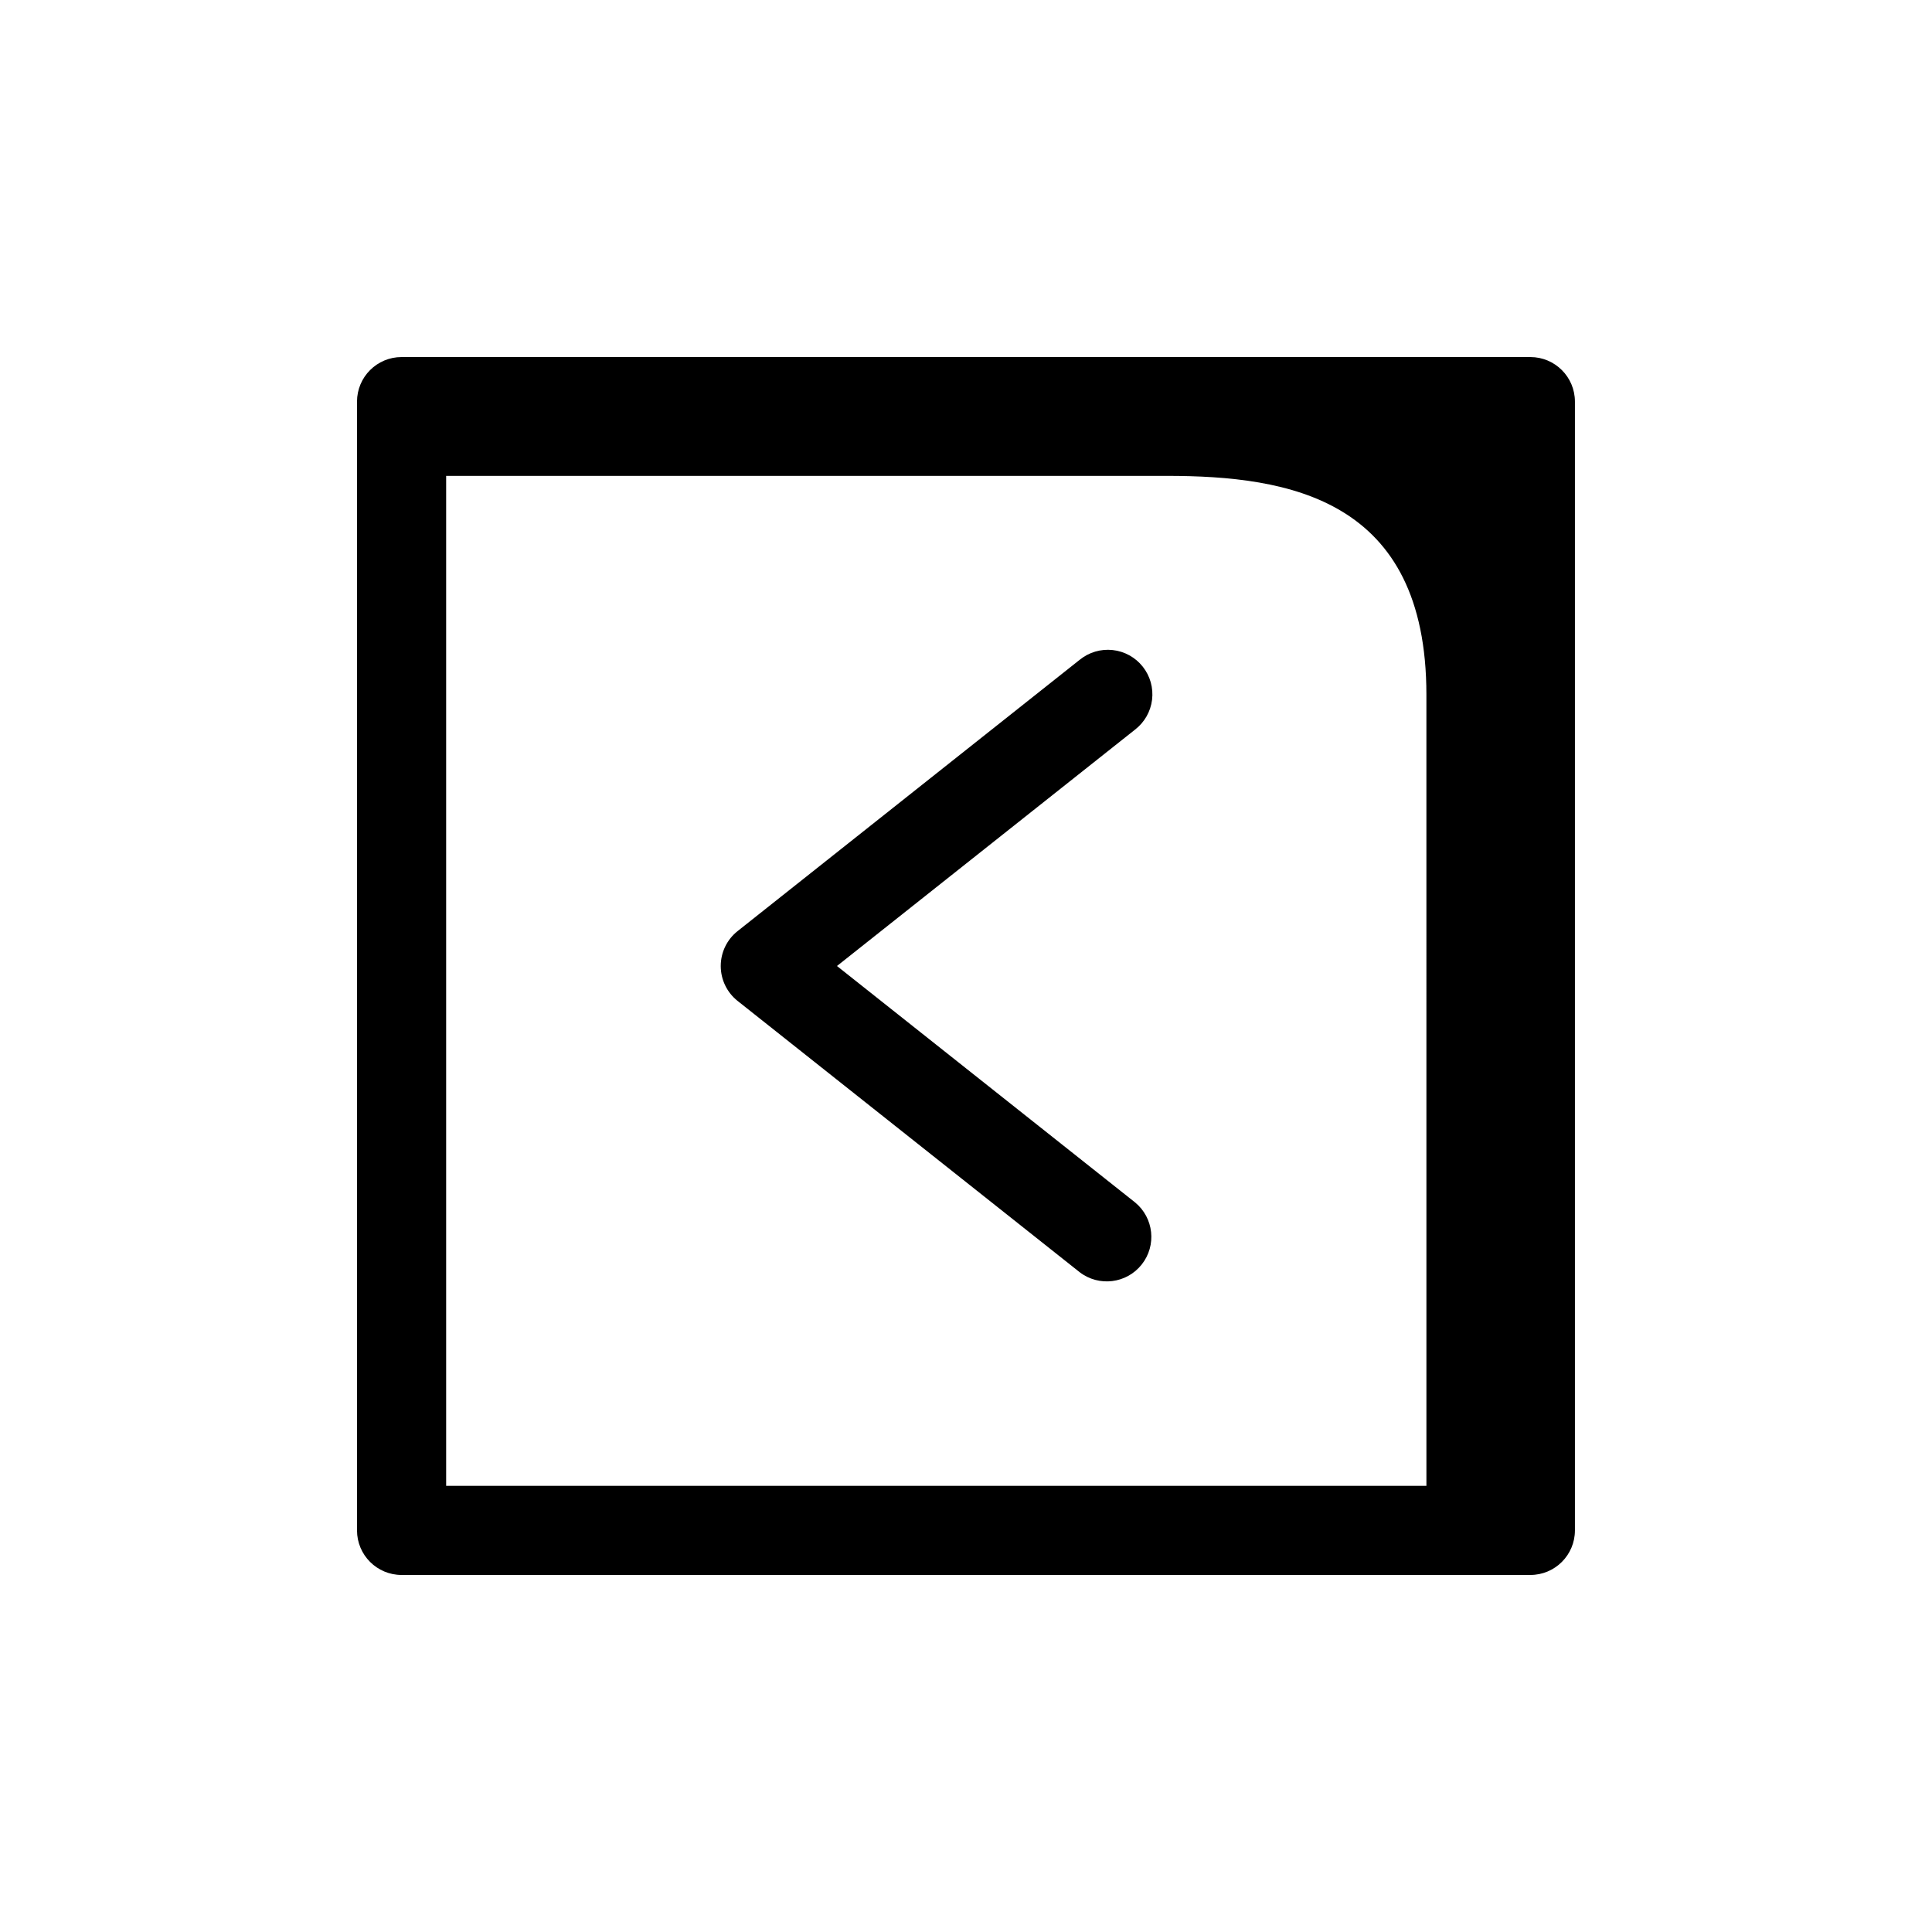 <?xml version="1.0" encoding="UTF-8"?>
<!-- Uploaded to: ICON Repo, www.svgrepo.com, Generator: ICON Repo Mixer Tools -->
<svg fill="#000000" width="800px" height="800px" version="1.1" viewBox="144 144 512 512" xmlns="http://www.w3.org/2000/svg">
 <path d="m444.78 337.37-78.973 62.633 78.973 62.629c4.996 4.082 5.793 11.418 1.785 16.477-4.008 5.059-11.332 5.961-16.449 2.031l-90.648-71.887c-2.82-2.242-4.465-5.648-4.465-9.25 0-3.606 1.645-7.012 4.465-9.25l90.645-71.887h0.004c2.449-2.004 5.598-2.938 8.742-2.598s6.019 1.926 7.984 4.406c1.965 2.477 2.852 5.641 2.465 8.781-0.387 3.137-2.019 5.988-4.527 7.914zm116.59-86.938v299.14c0 6.523-5.285 11.809-11.809 11.809h-299.14c-6.519 0-11.809-5.285-11.809-11.809v-299.14c0-6.519 5.289-11.809 11.809-11.809h299.14c6.523 0 11.809 5.289 11.809 11.809zm-39.359 77.688c0-51.957-36.328-58.008-68.816-58.008h-190.96v267.65h259.78z"/>
</svg>
